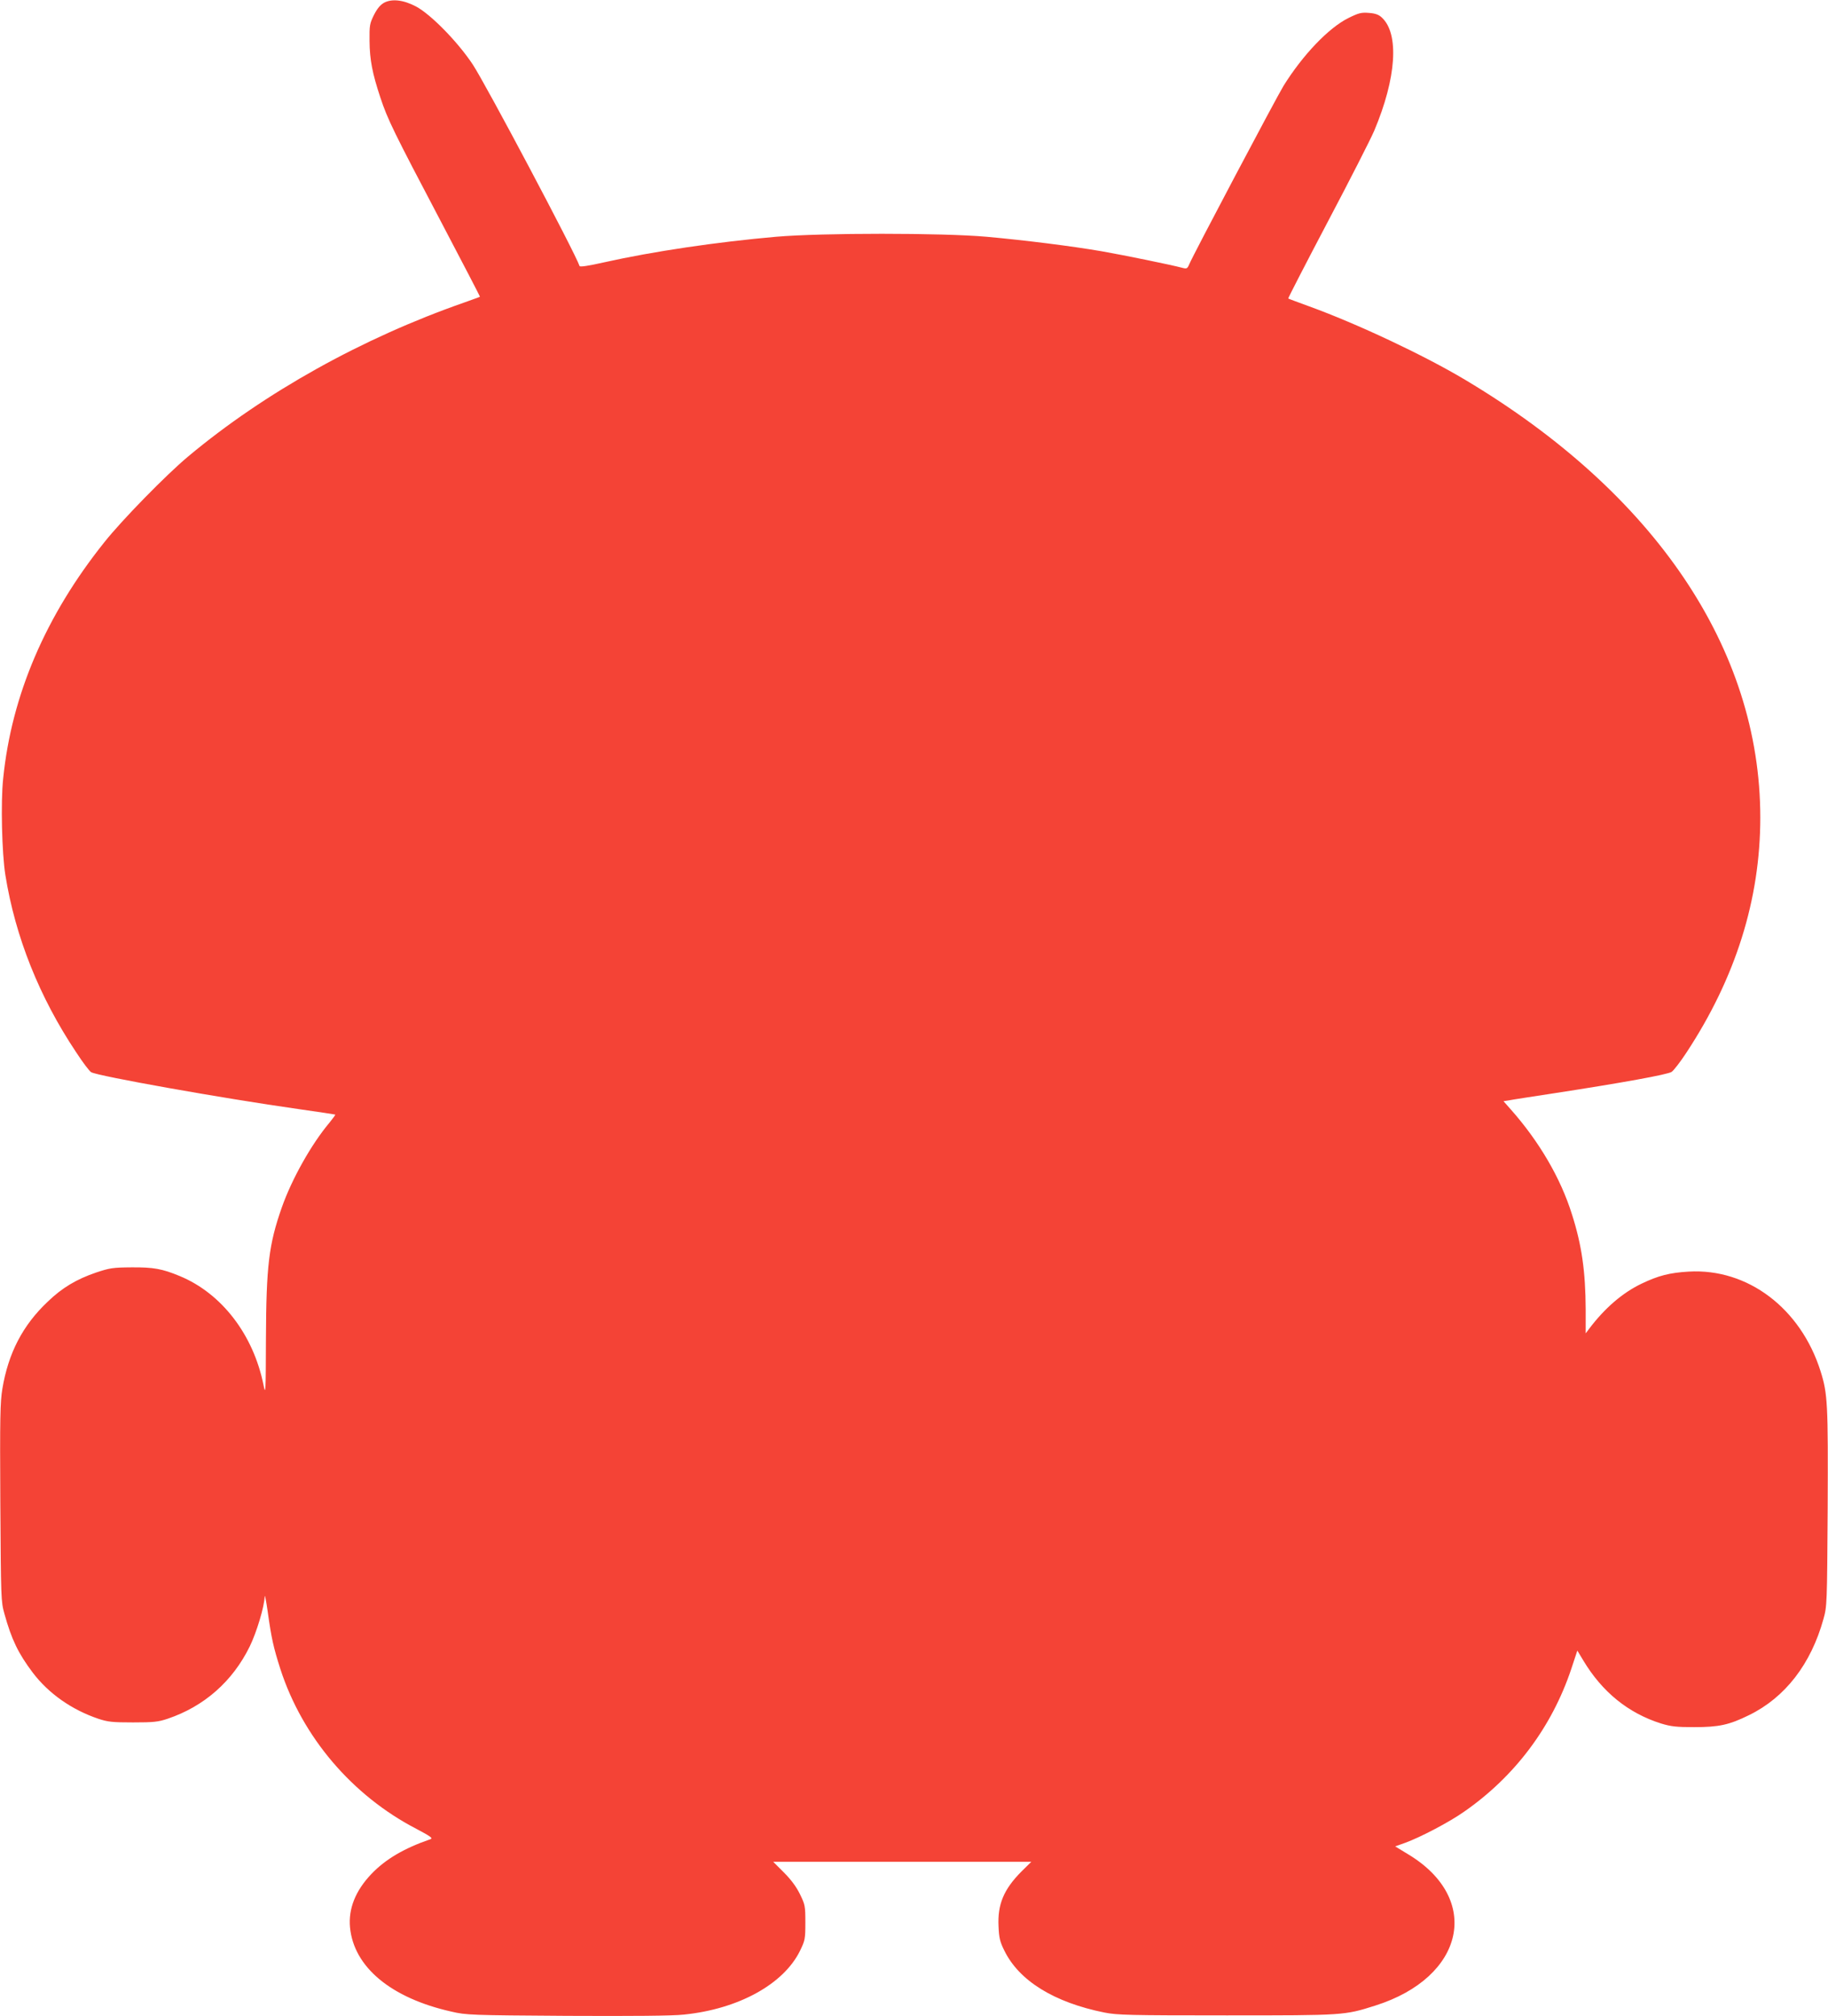 <?xml version="1.0" standalone="no"?>
<!DOCTYPE svg PUBLIC "-//W3C//DTD SVG 20010904//EN"
 "http://www.w3.org/TR/2001/REC-SVG-20010904/DTD/svg10.dtd">
<svg version="1.0" xmlns="http://www.w3.org/2000/svg"
 width="1161pt" height="1280pt" viewBox="0 0 1161 1280"
 preserveAspectRatio="xMidYMid meet">
<g transform="translate(0,1280) scale(0.1,-0.1)"
fill="#f44336" stroke="none">
<path d="M2440 12783 c-25 -14 -44 -37 -65 -78 -27 -55 -29 -66 -28 -165 1
-119 18 -207 69 -360 46 -139 85 -218 383 -784 138 -263 251 -479 249 -480 -2
-2 -46 -17 -98 -36 -648 -226 -1268 -571 -1755 -978 -140 -117 -420 -403 -532
-544 -373 -466 -590 -972 -643 -1502 -16 -148 -8 -474 14 -611 63 -393 216
-776 450 -1126 41 -63 84 -120 95 -126 39 -24 836 -166 1316 -234 127 -18 232
-34 234 -35 2 -2 -15 -25 -37 -52 -115 -137 -238 -356 -302 -537 -83 -236 -99
-372 -101 -835 -1 -340 -2 -360 -15 -295 -64 321 -266 584 -533 694 -111 46
-166 56 -306 55 -119 -1 -138 -4 -225 -33 -123 -42 -215 -96 -307 -185 -159
-150 -250 -326 -288 -553 -14 -85 -16 -181 -13 -723 4 -609 4 -627 26 -705 45
-163 88 -252 180 -374 101 -133 248 -236 417 -293 61 -20 89 -23 220 -23 130
0 159 3 219 23 232 78 413 237 522 459 44 90 93 253 95 317 1 17 9 -25 19 -94
24 -171 36 -226 81 -367 140 -431 455 -802 864 -1014 87 -46 106 -59 90 -65
-169 -58 -287 -128 -376 -221 -101 -106 -147 -220 -136 -339 24 -252 260 -449
644 -535 94 -22 122 -23 733 -27 423 -2 671 0 743 8 347 35 634 193 738 405
32 66 34 75 34 180 0 105 -2 113 -34 179 -23 47 -56 92 -102 138 l-68 68 819
0 820 0 -63 -62 c-112 -113 -152 -208 -145 -348 3 -73 9 -98 37 -154 94 -192
317 -329 636 -393 81 -16 156 -18 775 -18 749 0 748 0 944 62 571 180 679 679
209 961 l-82 50 62 22 c97 35 284 133 377 199 322 224 556 537 679 904 l39
118 38 -63 c120 -200 285 -334 494 -400 63 -19 96 -23 210 -23 157 0 222 14
348 76 230 112 394 325 473 610 23 83 23 92 27 704 3 664 0 726 -45 869 -126
400 -463 655 -838 633 -121 -7 -194 -26 -300 -77 -121 -58 -234 -156 -332
-286 l-22 -29 0 153 c-1 240 -25 408 -87 602 -72 231 -209 464 -389 667 l-46
52 33 5 c18 4 150 24 293 46 429 66 716 118 742 135 13 9 55 63 93 121 313
475 470 974 470 1494 0 1069 -669 2060 -1875 2779 -261 156 -689 357 -990 466
-71 26 -131 48 -133 50 -2 2 111 221 251 487 140 265 273 526 295 578 141 334
160 616 48 719 -19 18 -41 26 -81 29 -49 4 -65 0 -130 -32 -126 -62 -291 -235
-413 -431 -48 -79 -572 -1069 -598 -1131 -13 -30 -16 -32 -46 -24 -71 19 -370
80 -512 105 -193 33 -479 69 -731 92 -284 25 -1042 25 -1335 0 -376 -33 -782
-93 -1091 -162 -102 -23 -155 -31 -158 -24 -29 86 -594 1151 -678 1279 -96
145 -267 319 -361 369 -80 42 -152 50 -202 24z"/>
</g>
</svg>
